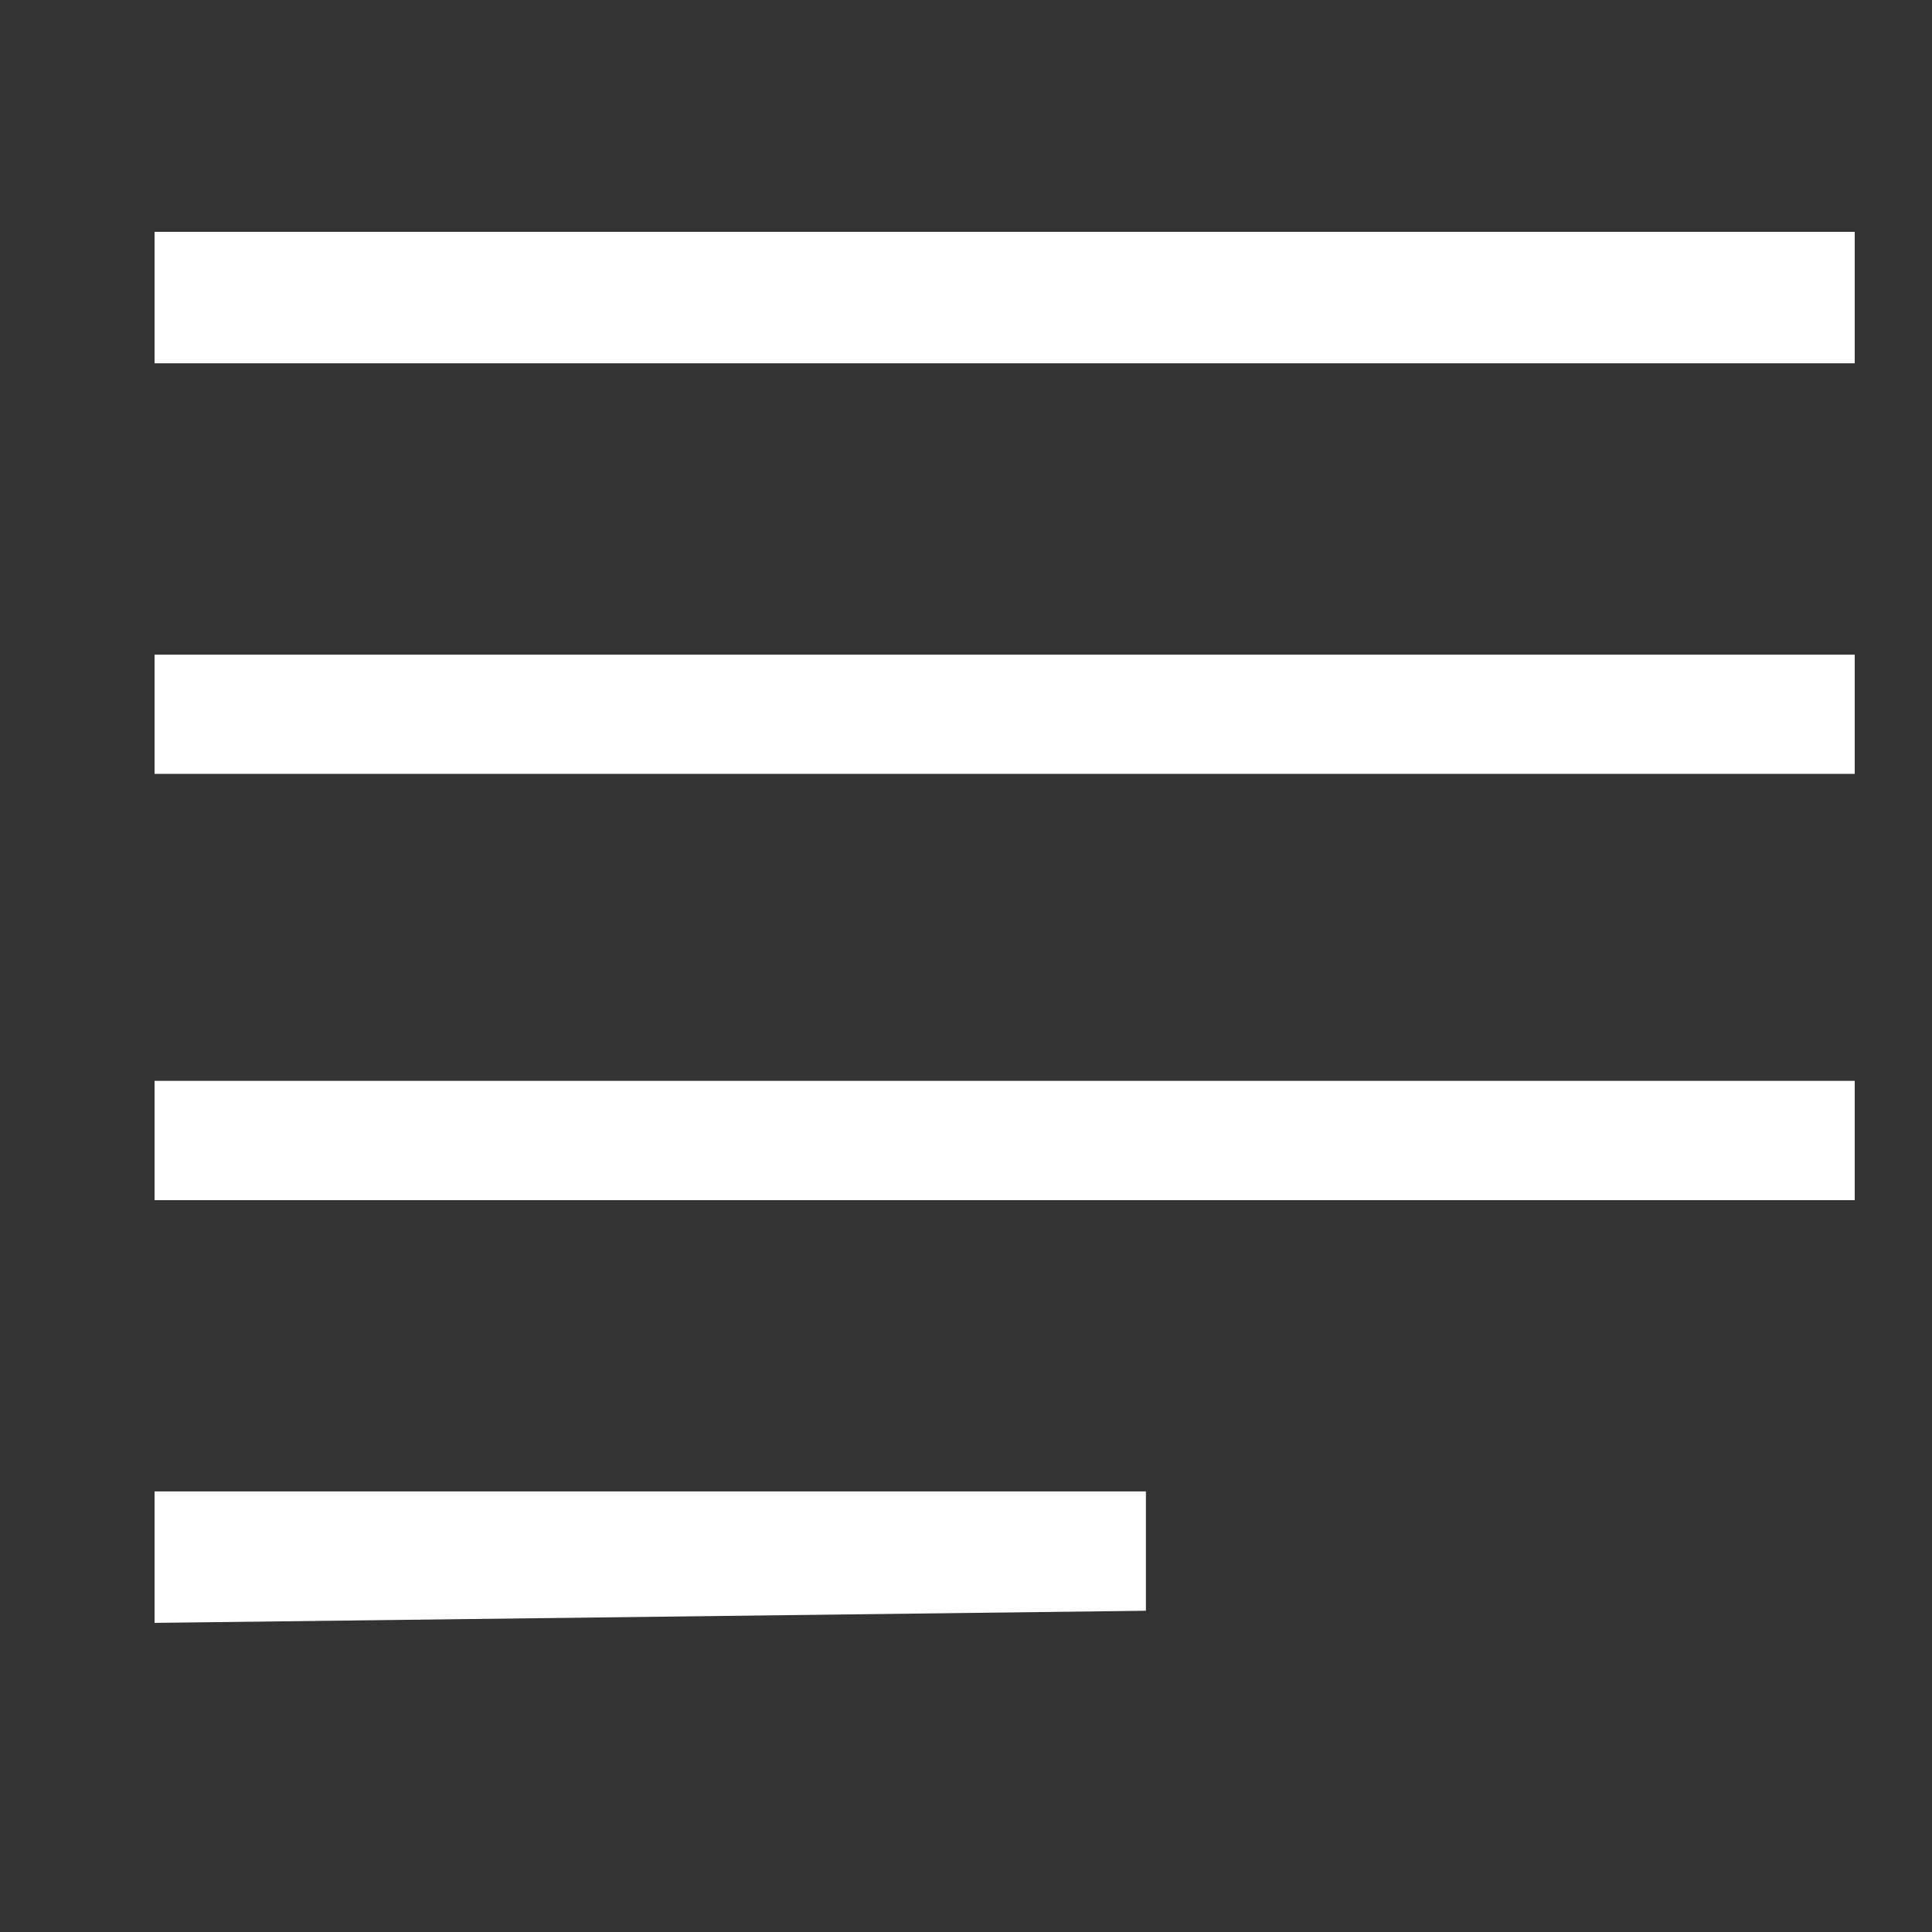<?xml version="1.0" encoding="UTF-8"?>
<svg xmlns="http://www.w3.org/2000/svg" width="25" height="25" viewBox="0 0 25 25" fill="none">
  <rect x="0" y="0" width="25" height="25" fill="#333333" stroke="none"/>
  <path d="M2 21V19.299H14.828V20.843L2 21ZM2 15.53V13.986H24V15.53H2ZM2 10.014V8.471H24V10.014H2ZM2 4.701V3H24V4.701H2Z" fill="white"></path>
</svg>
